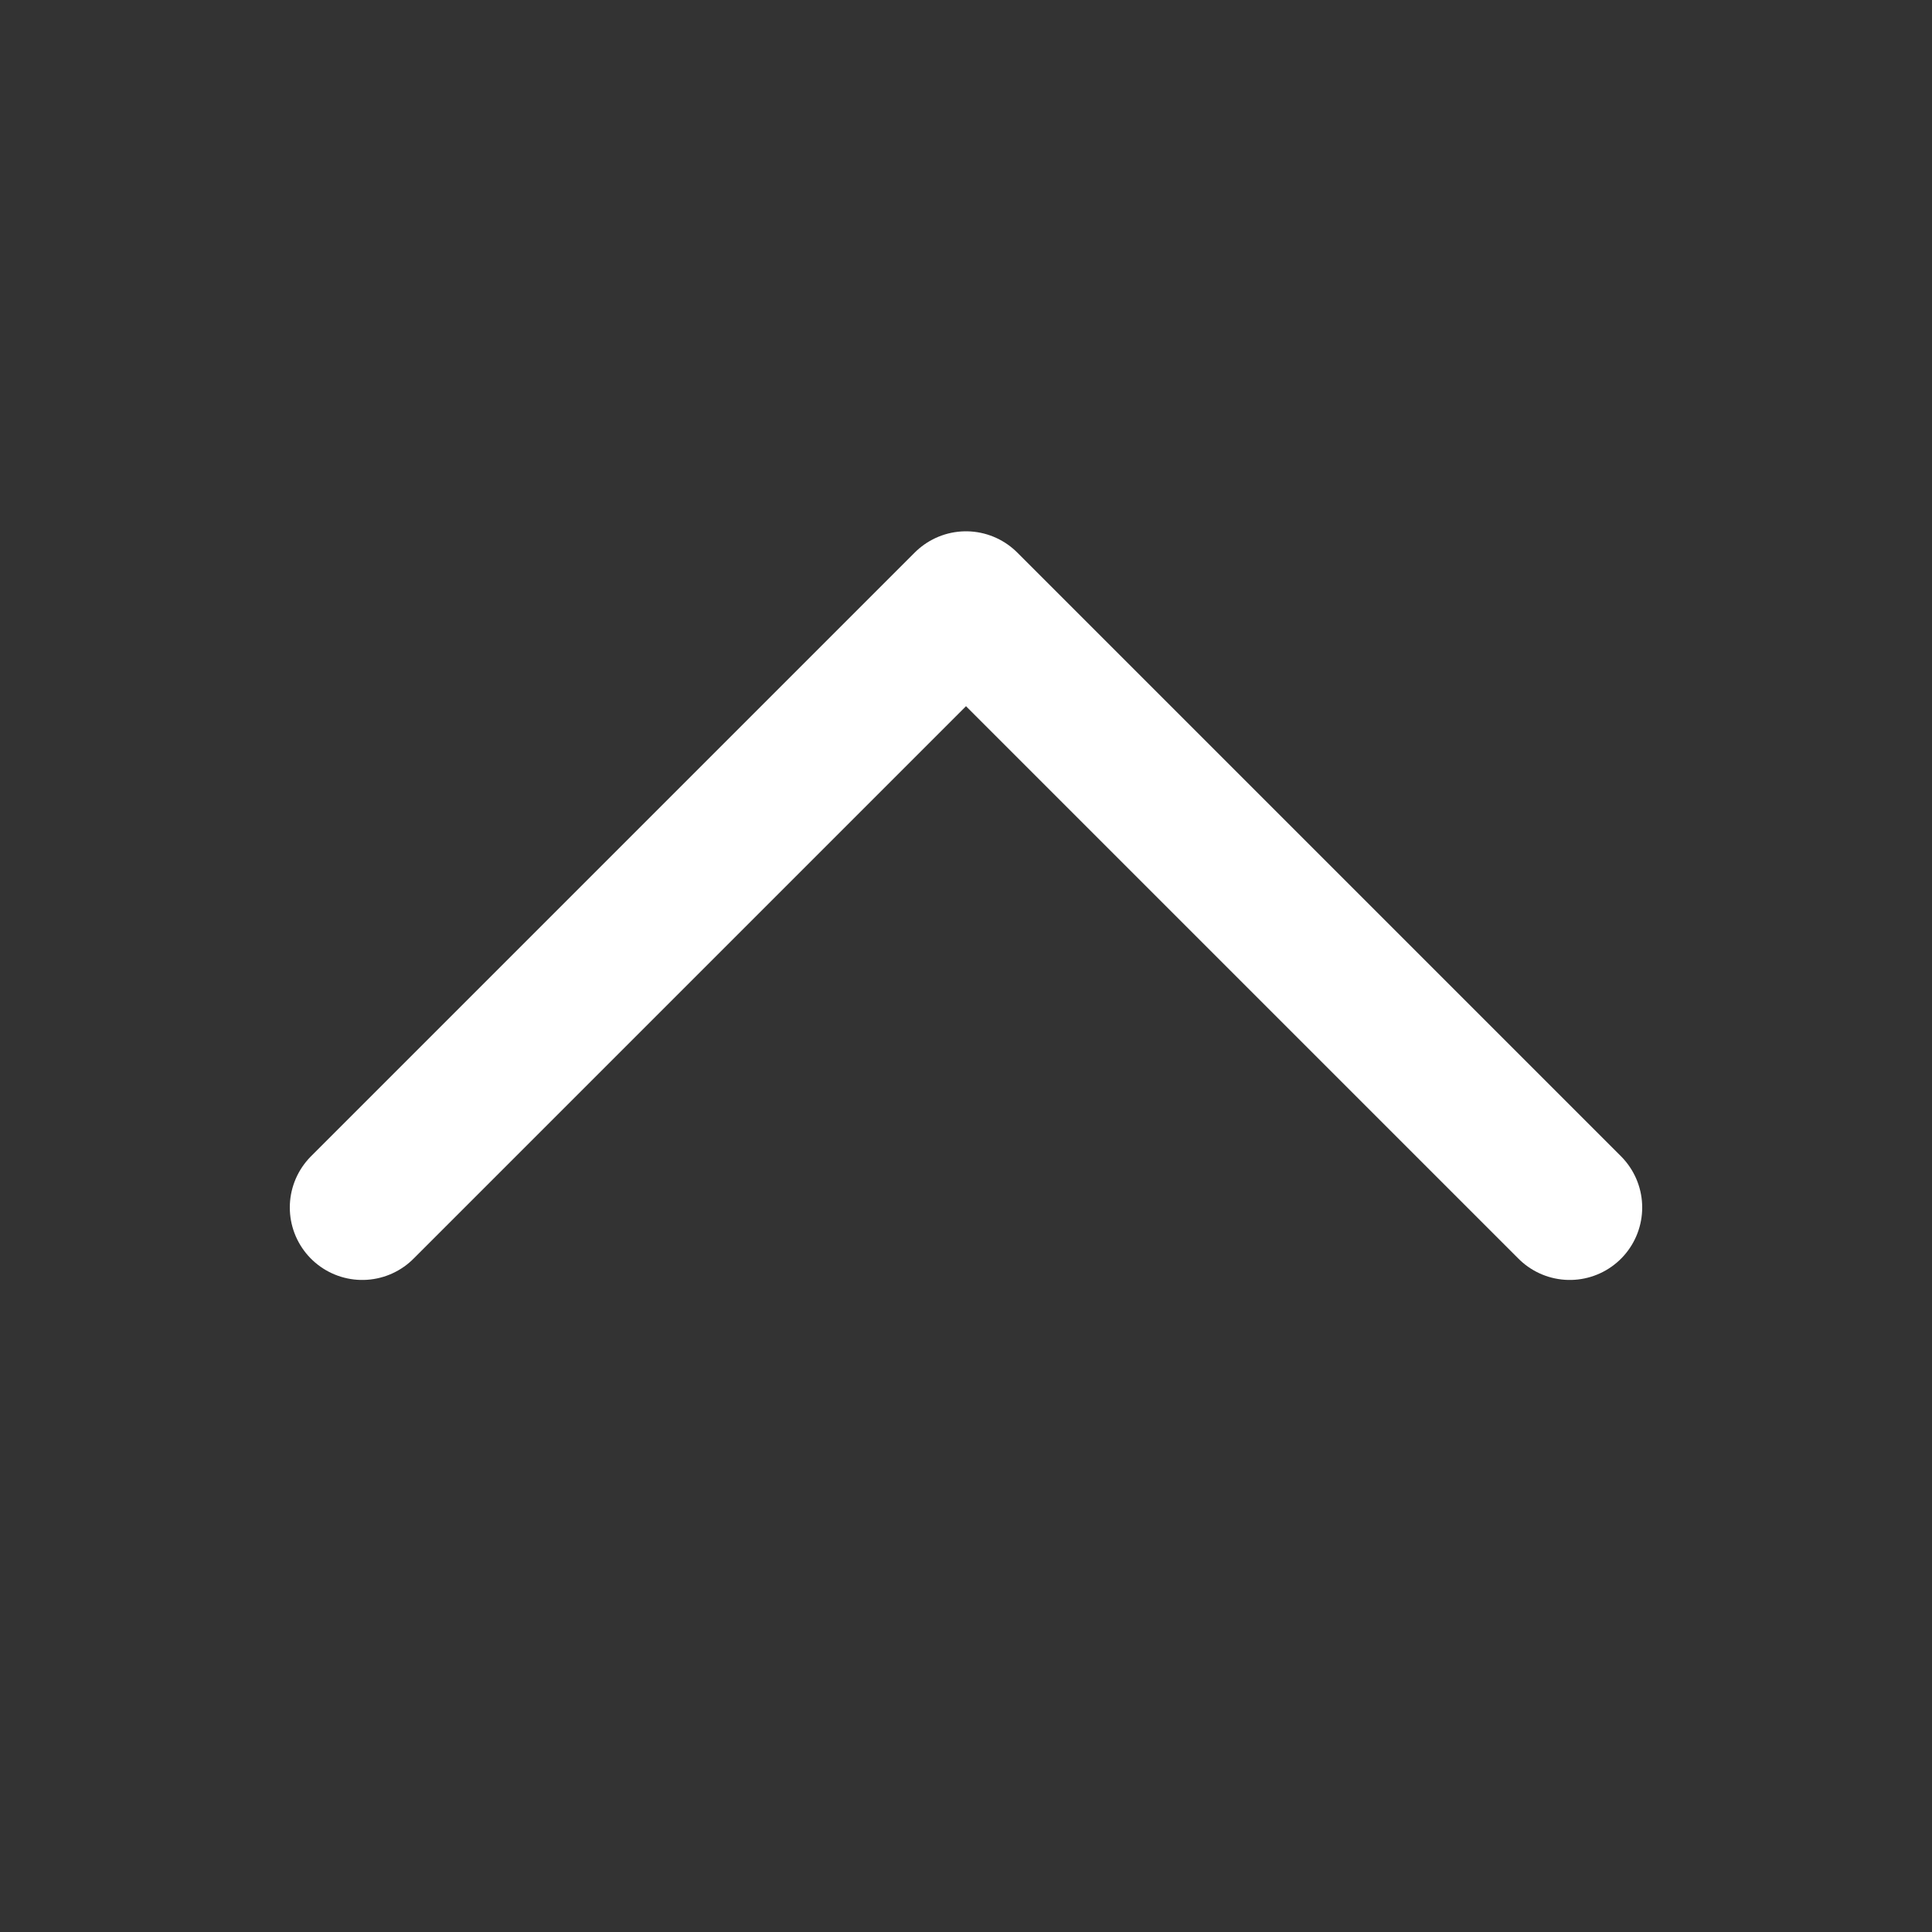 <?xml version="1.0" encoding="UTF-8"?> <svg xmlns="http://www.w3.org/2000/svg" width="20" height="20" viewBox="0 0 20 20" fill="none"><rect x="0" y="0" width="20" height="20" fill="#333333" stroke="none"/><path d="M3.75 12.5L10 6.25L16.25 12.5" stroke="white" stroke-width="1.5" stroke-linecap="round" stroke-linejoin="round"></path></svg> 